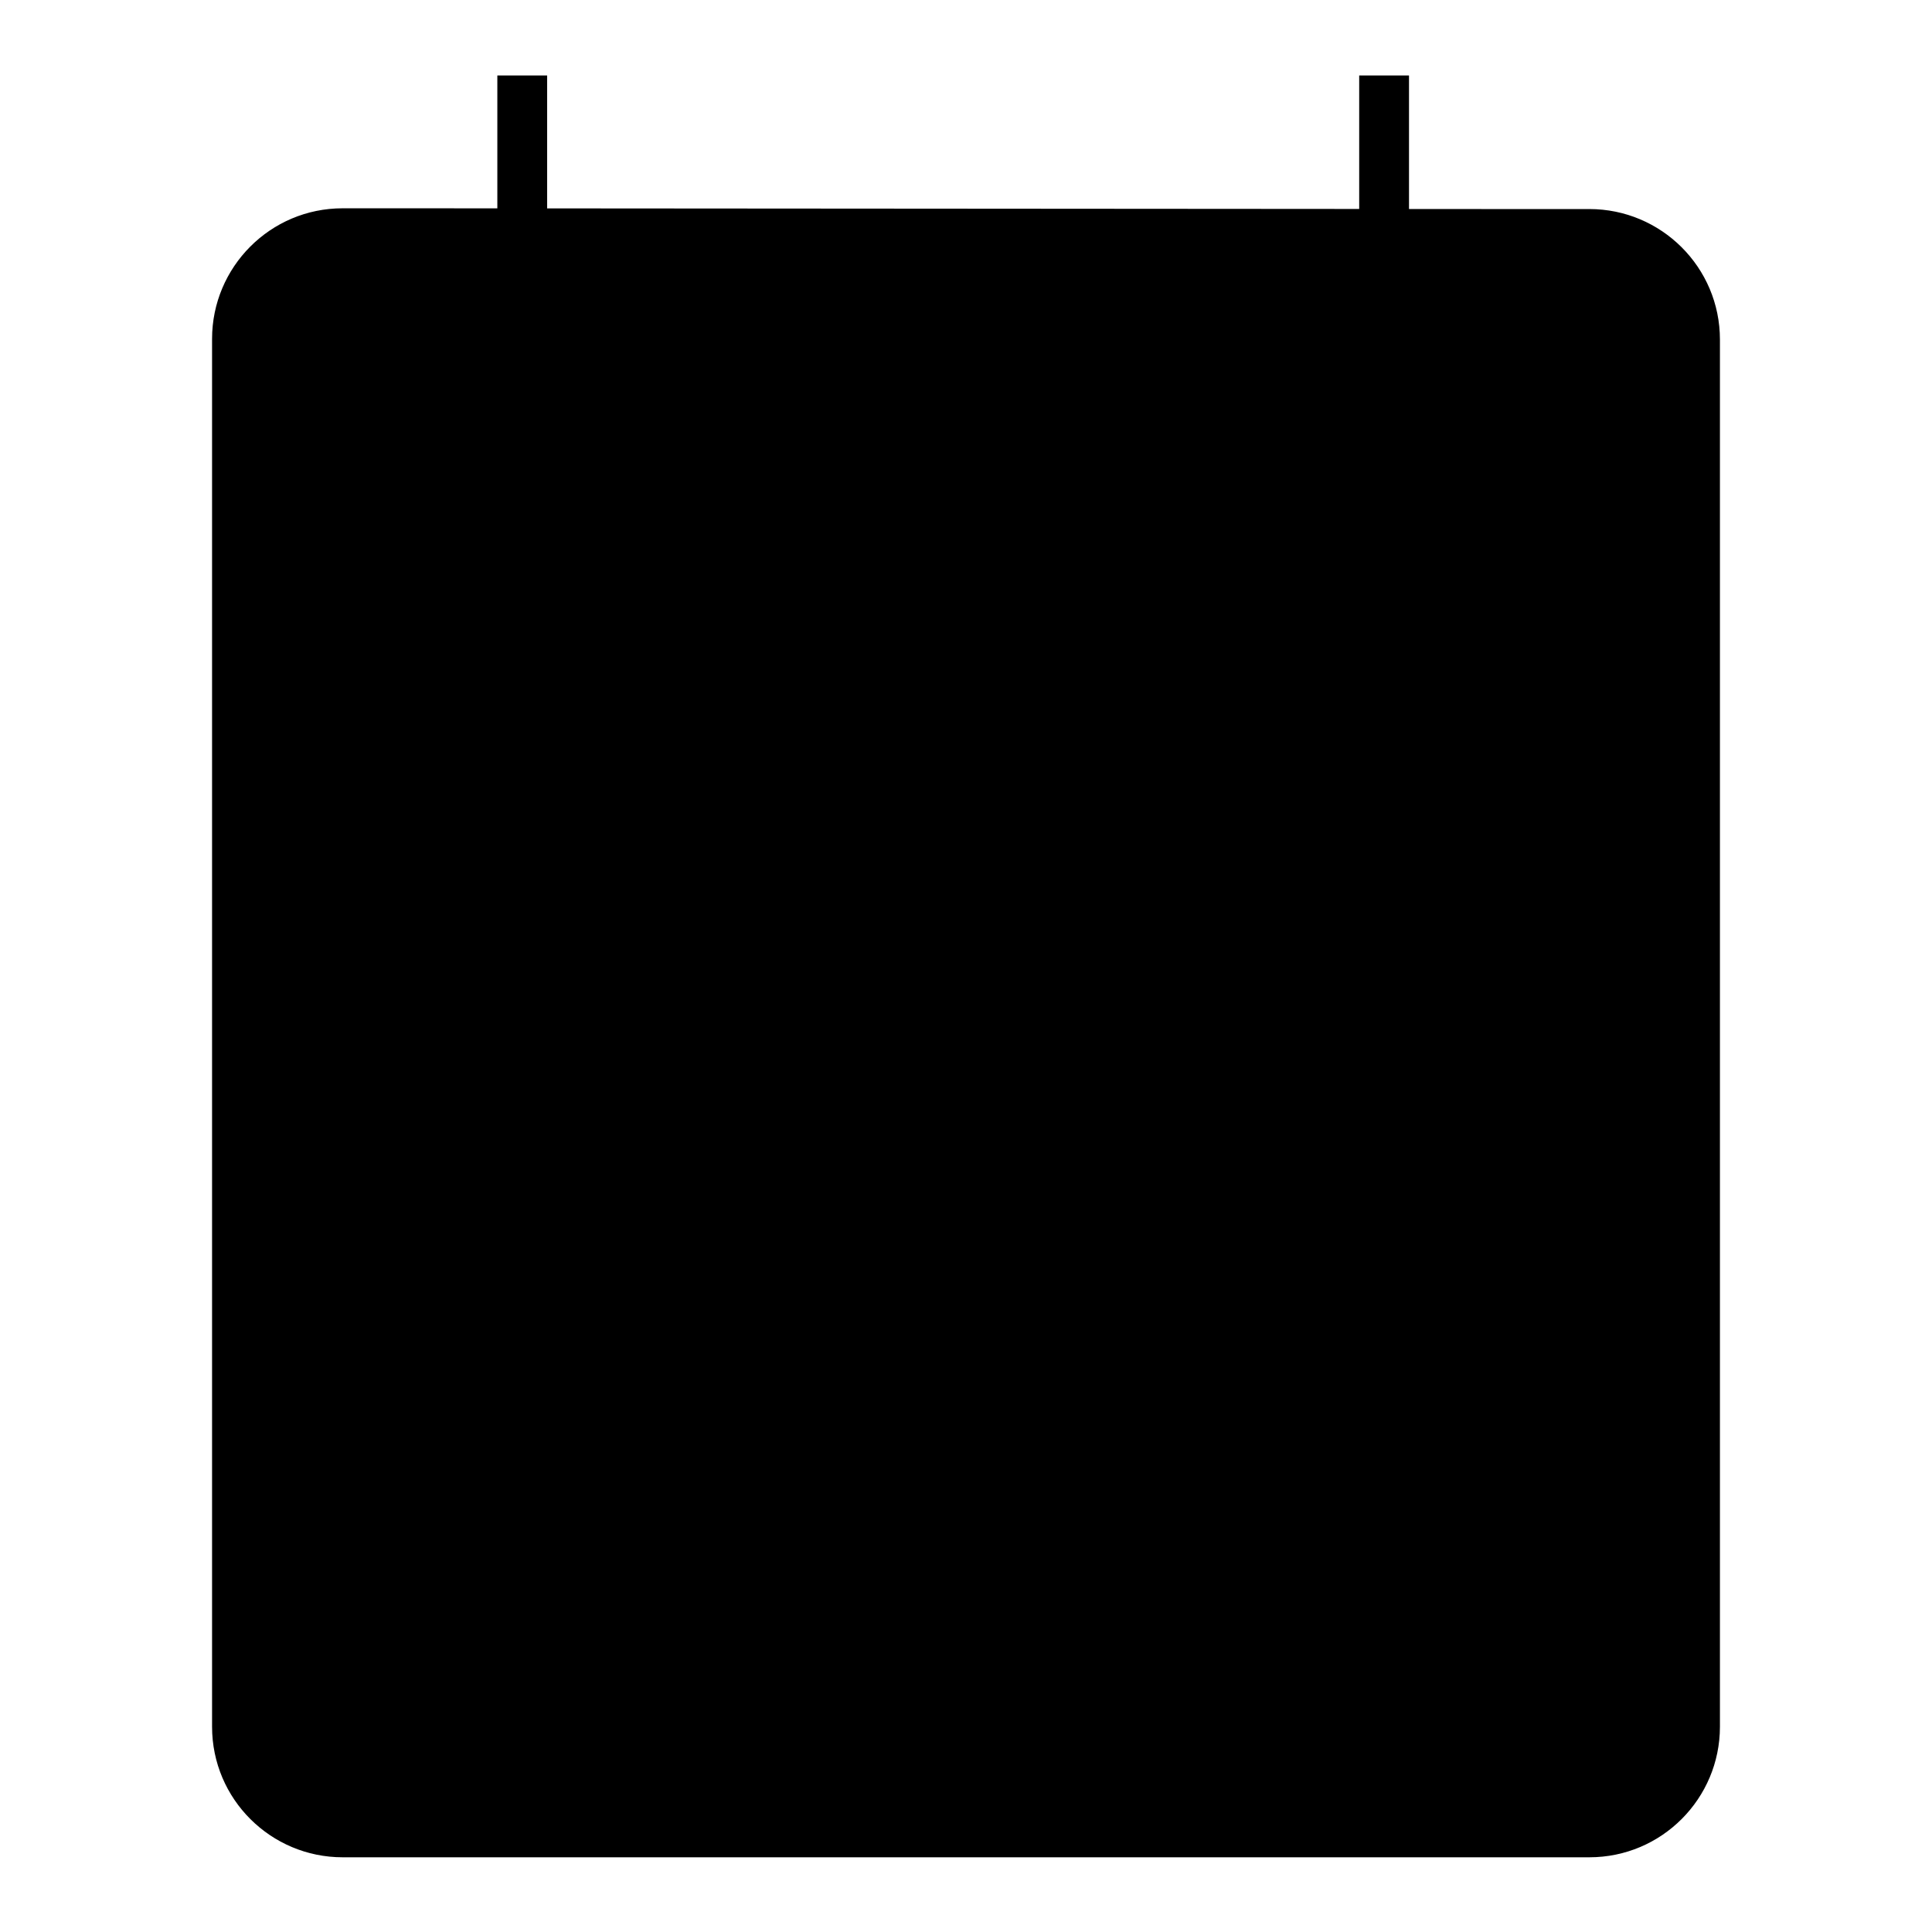 <?xml version="1.0" encoding="utf-8"?>
<!-- Svg Vector Icons : http://www.onlinewebfonts.com/icon -->
<!DOCTYPE svg PUBLIC "-//W3C//DTD SVG 1.1//EN" "http://www.w3.org/Graphics/SVG/1.1/DTD/svg11.dtd">
<svg version="1.1" xmlns="http://www.w3.org/2000/svg" xmlns:xlink="http://www.w3.org/1999/xlink" x="0px" y="0px" viewBox="0 0 256 256" enable-background="new 0 0 256 256" xml:space="preserve">
<g><g><path fill="#000000" d="M197.4,27.7h13.2c9.5,0,17.3,7.7,17.3,17.3v183.8c0,9.5-7.7,17.3-17.3,17.3H45.4c-9.5,0-17.3-7.7-17.3-17.3V44.9c0-9.5,7.7-17.3,17.3-17.3H55"/><path fill="#000000" d="M82.6,27.7h87.1H82.6z"/><path fill="#000000" d="M55.5,110.8h34.6v37.8H55.5V110.8L55.5,110.8z"/><path fill="#000000" d="M111.1,110.8h34.6v37.8h-34.6V110.8L111.1,110.8z"/><path fill="#000000" d="M165.9,110.8h34.6v37.8h-34.6V110.8L165.9,110.8z"/><path fill="#000000" d="M55.5,170.2h34.6V208H55.5V170.2z"/><path fill="#000000" d="M65.9,10h6.6v33.4h-6.6V10z"/><path fill="#000000" d="M180.1,10h6.6v33.4h-6.6V10z"/><path fill="#000000" d="M38.8,74.1h178.9v6.6H38.8V74.1z"/></g></g>
</svg>